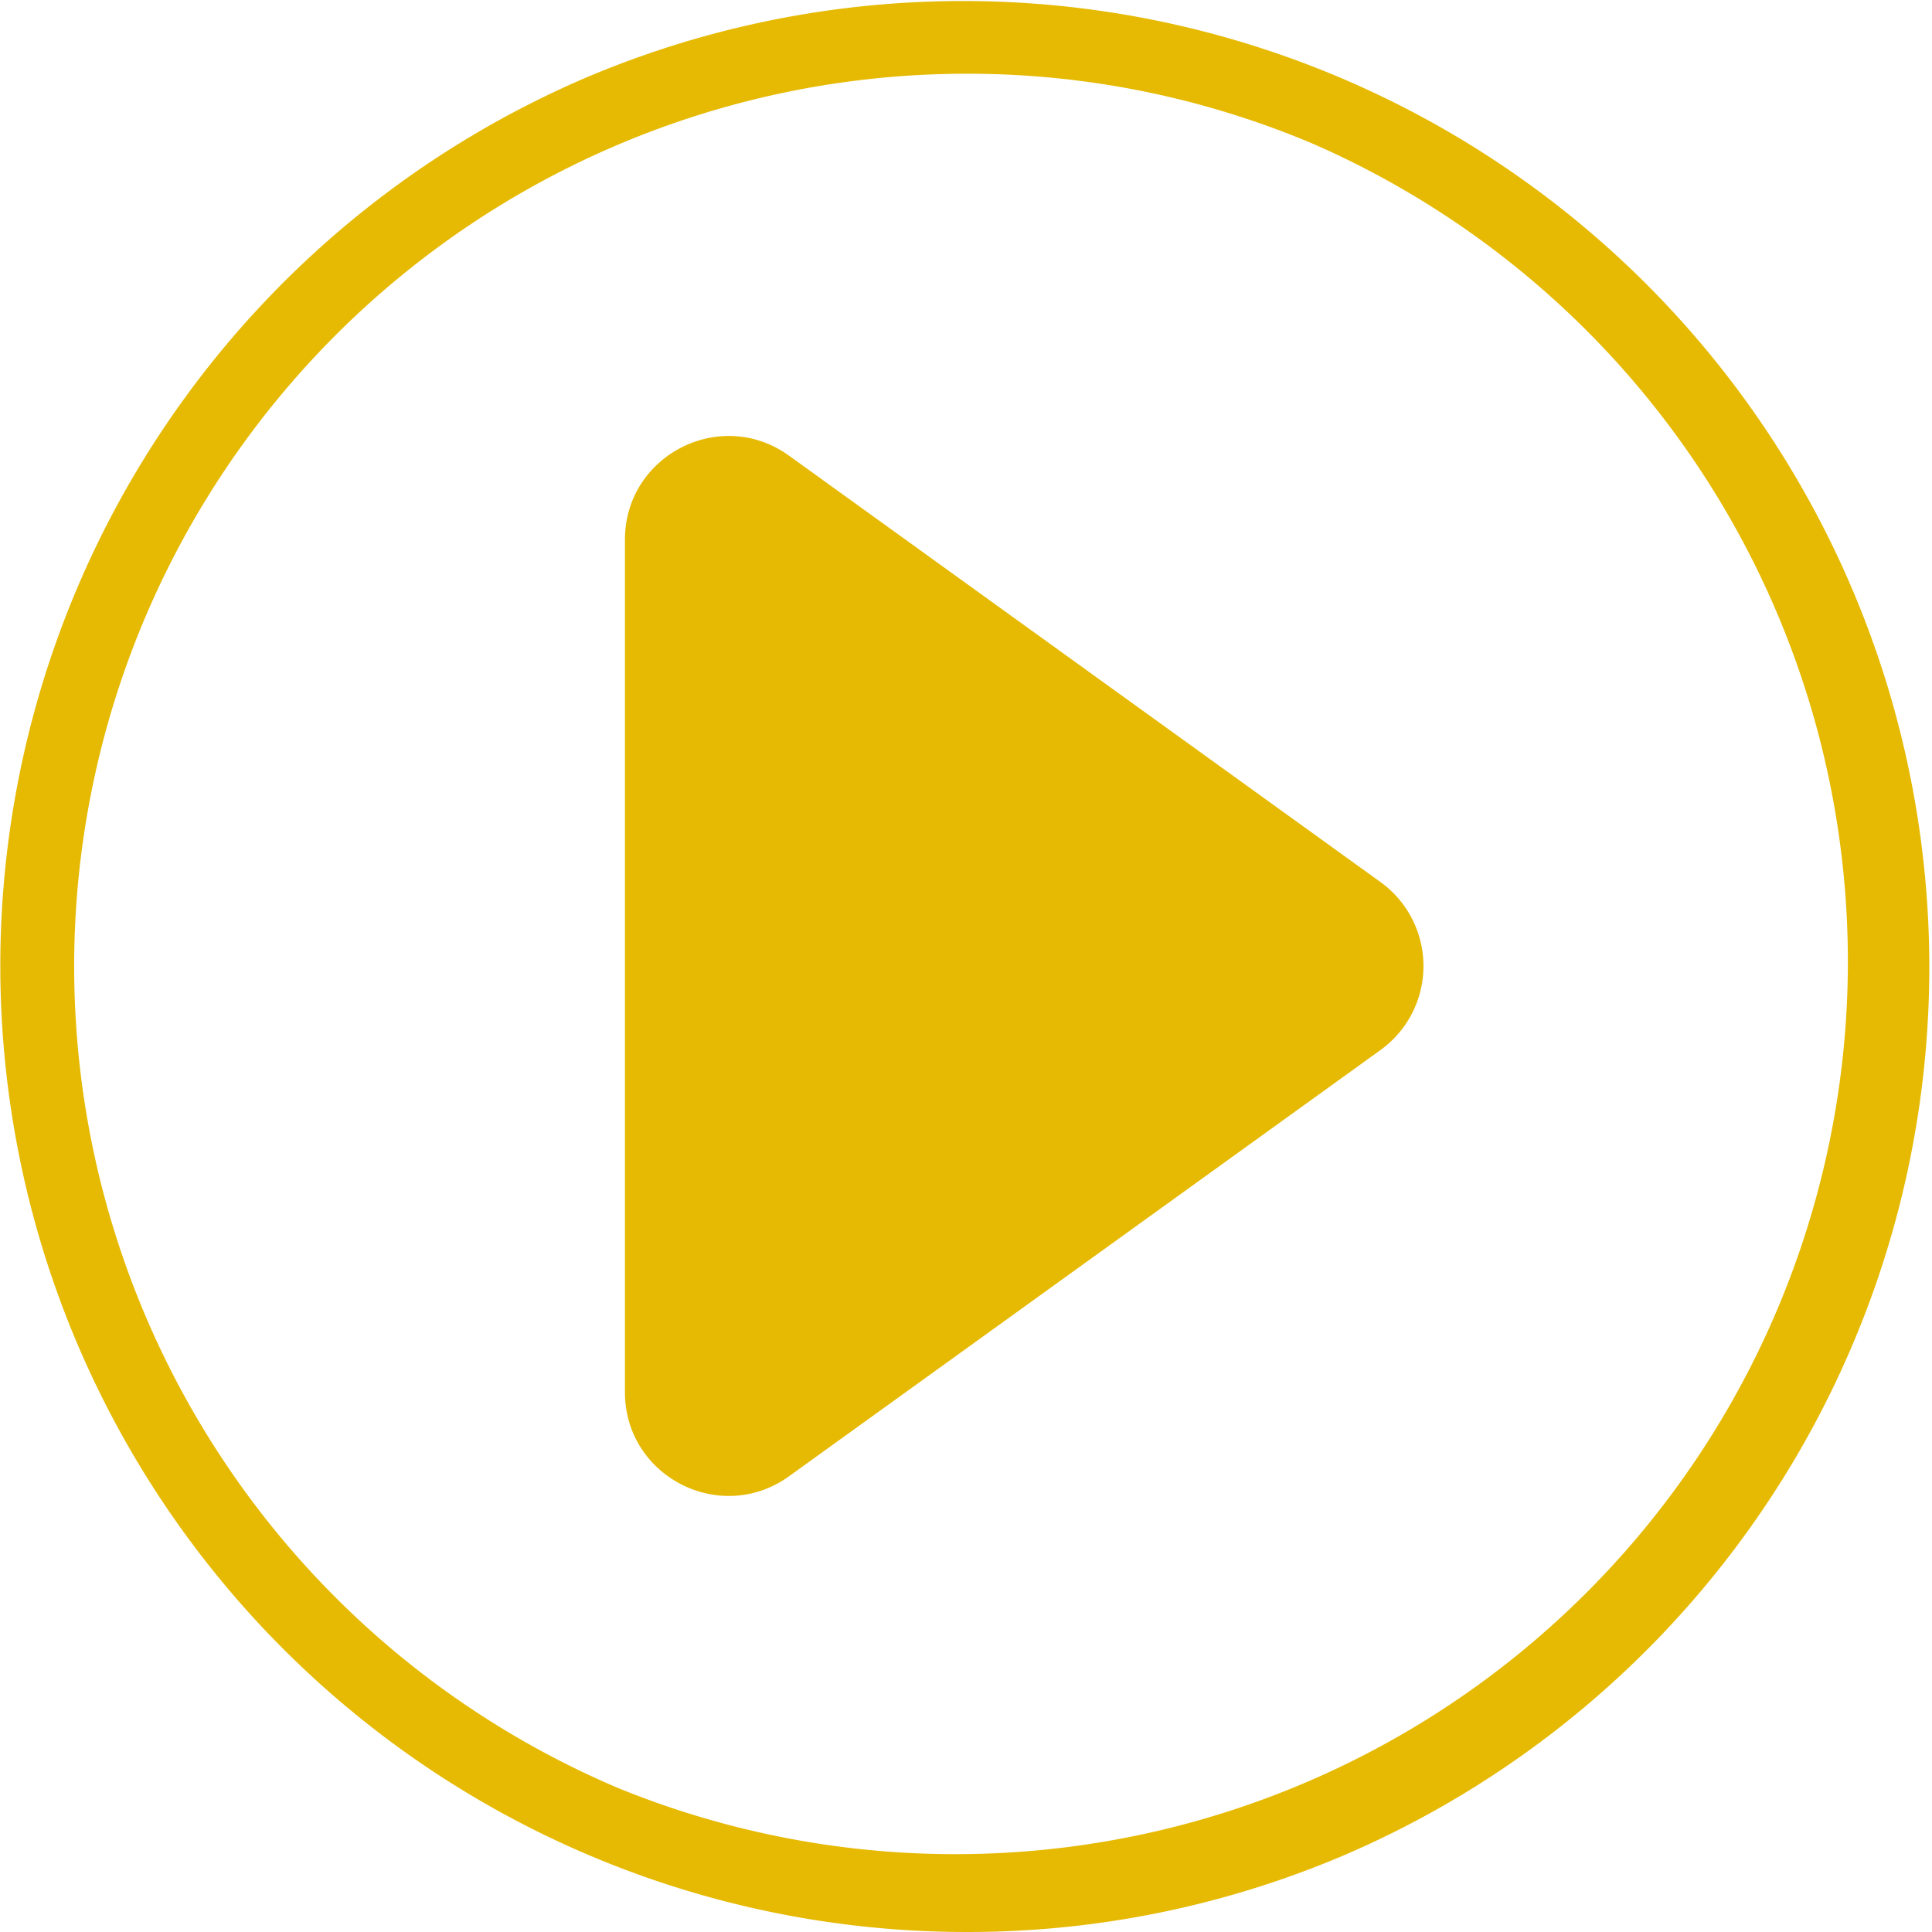 <?xml version="1.0" encoding="UTF-8"?> <svg xmlns="http://www.w3.org/2000/svg" viewBox="0 0 956.69 956.69"> <defs> <style>.cls-1{fill:#e6ba03;}</style> </defs> <g id="Слой_2" data-name="Слой 2"> <g id="Objects"> <path class="cls-1" d="M478.35,956.69A478.46,478.46,0,0,1,292.15,37.6a478.47,478.47,0,0,1,372.4,881.5A475.53,475.53,0,0,1,478.35,956.69Zm0-920.18a442,442,0,0,0-172,849,442,442,0,0,0,344-814.24A439,439,0,0,0,478.35,36.51Z"></path> <path class="cls-1" d="M683.54,520,390.75,731c-33.92,24.45-81.29.21-81.29-41.61V267.26c0-41.82,47.37-66.06,81.29-41.6L683.54,436.74A51.28,51.28,0,0,1,683.54,520Z"></path> </g> </g> </svg> 